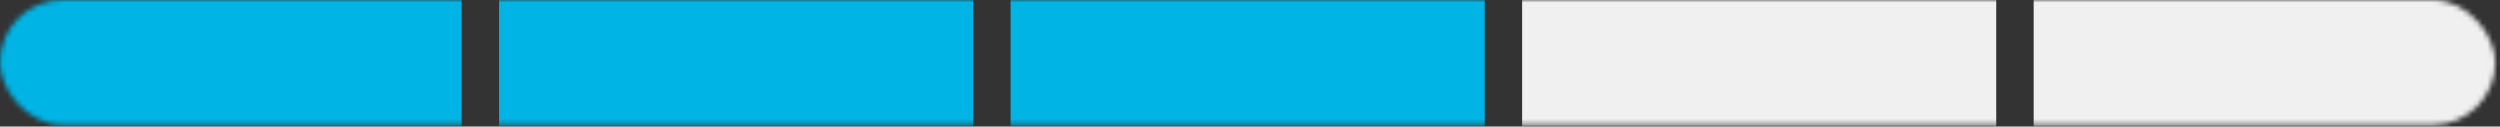 <svg width="494" height="25" viewBox="0 0 494 25" fill="none" xmlns="http://www.w3.org/2000/svg">
<rect x="0" y="0" width="494" height="25" fill="#333333" stroke="none"/>
<mask id="mask0" mask-type="alpha" maskUnits="userSpaceOnUse" x="0" y="0" width="494" height="25">
<rect width="493.069" height="24.665" rx="12.332" fill="#C4C4C4"/>
</mask>
<g mask="url(#mask0)">
<path d="M91.218 -34.531H-2.465V57.469H91.218V-34.531Z" fill="#00B5E6"/>
<path d="M192.297 -34.531H98.614V57.469H192.297V-34.531Z" fill="#00B5E6"/>
<path d="M293.376 -34.531H199.693V57.469H293.376V-34.531Z" fill="#00B5E6"/>
<path d="M394.456 -34.531H300.772V57.469H394.456V-34.531Z" fill="#F0F0F0"/>
<path d="M495.535 -34.531H401.852V57.469H495.535V-34.531Z" fill="#F0F0F0"/>
</g>
</svg>
